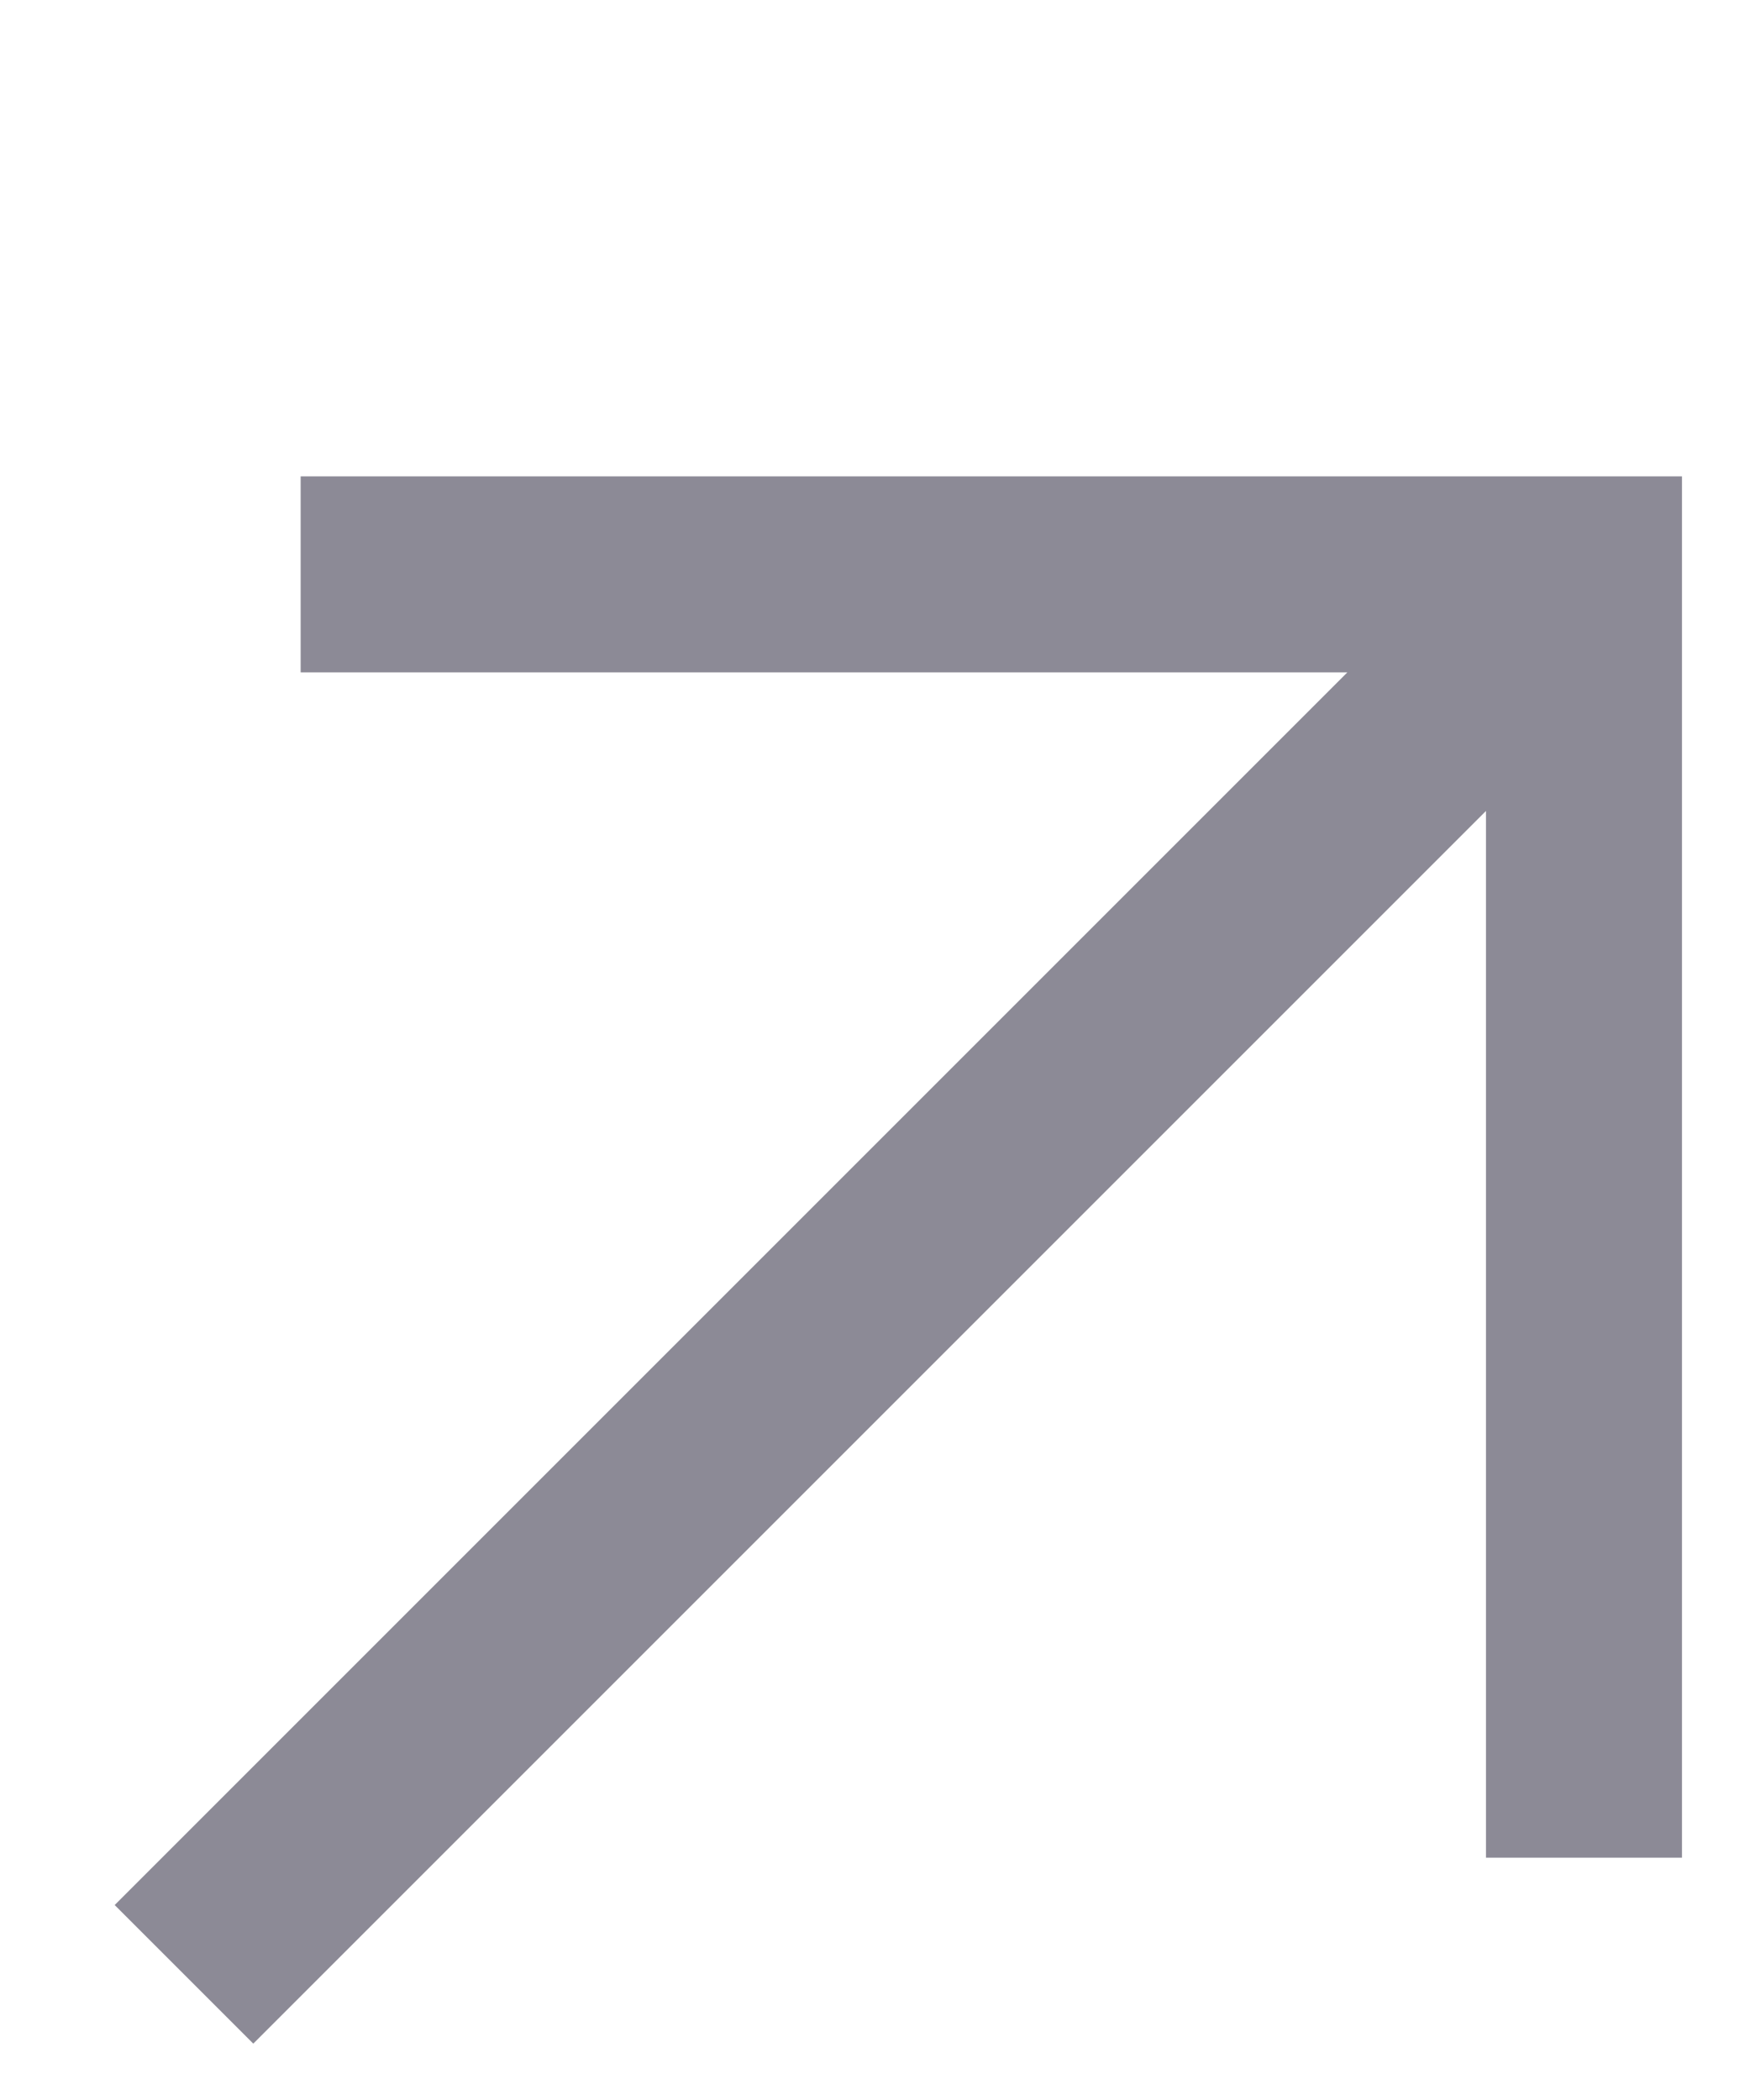 <svg width="15" height="18" viewBox="0 0 15 18" fill="none" xmlns="http://www.w3.org/2000/svg">
<g clip-path="url(#clip0_379_27716)">
<path fill-rule="evenodd" clip-rule="evenodd" d="M11.549 5.763H2.577V4.083H14.417V15.923H12.737V6.951L2.171 17.517L0.983 16.329L11.549 5.763Z" fill="#8C8A96"/>
</g>
<defs>
<clipPath id="clip0_379_27716">
<rect width="14.4" height="18" fill="white" transform="translate(0.5)"/>
</clipPath>
</defs>
</svg>
